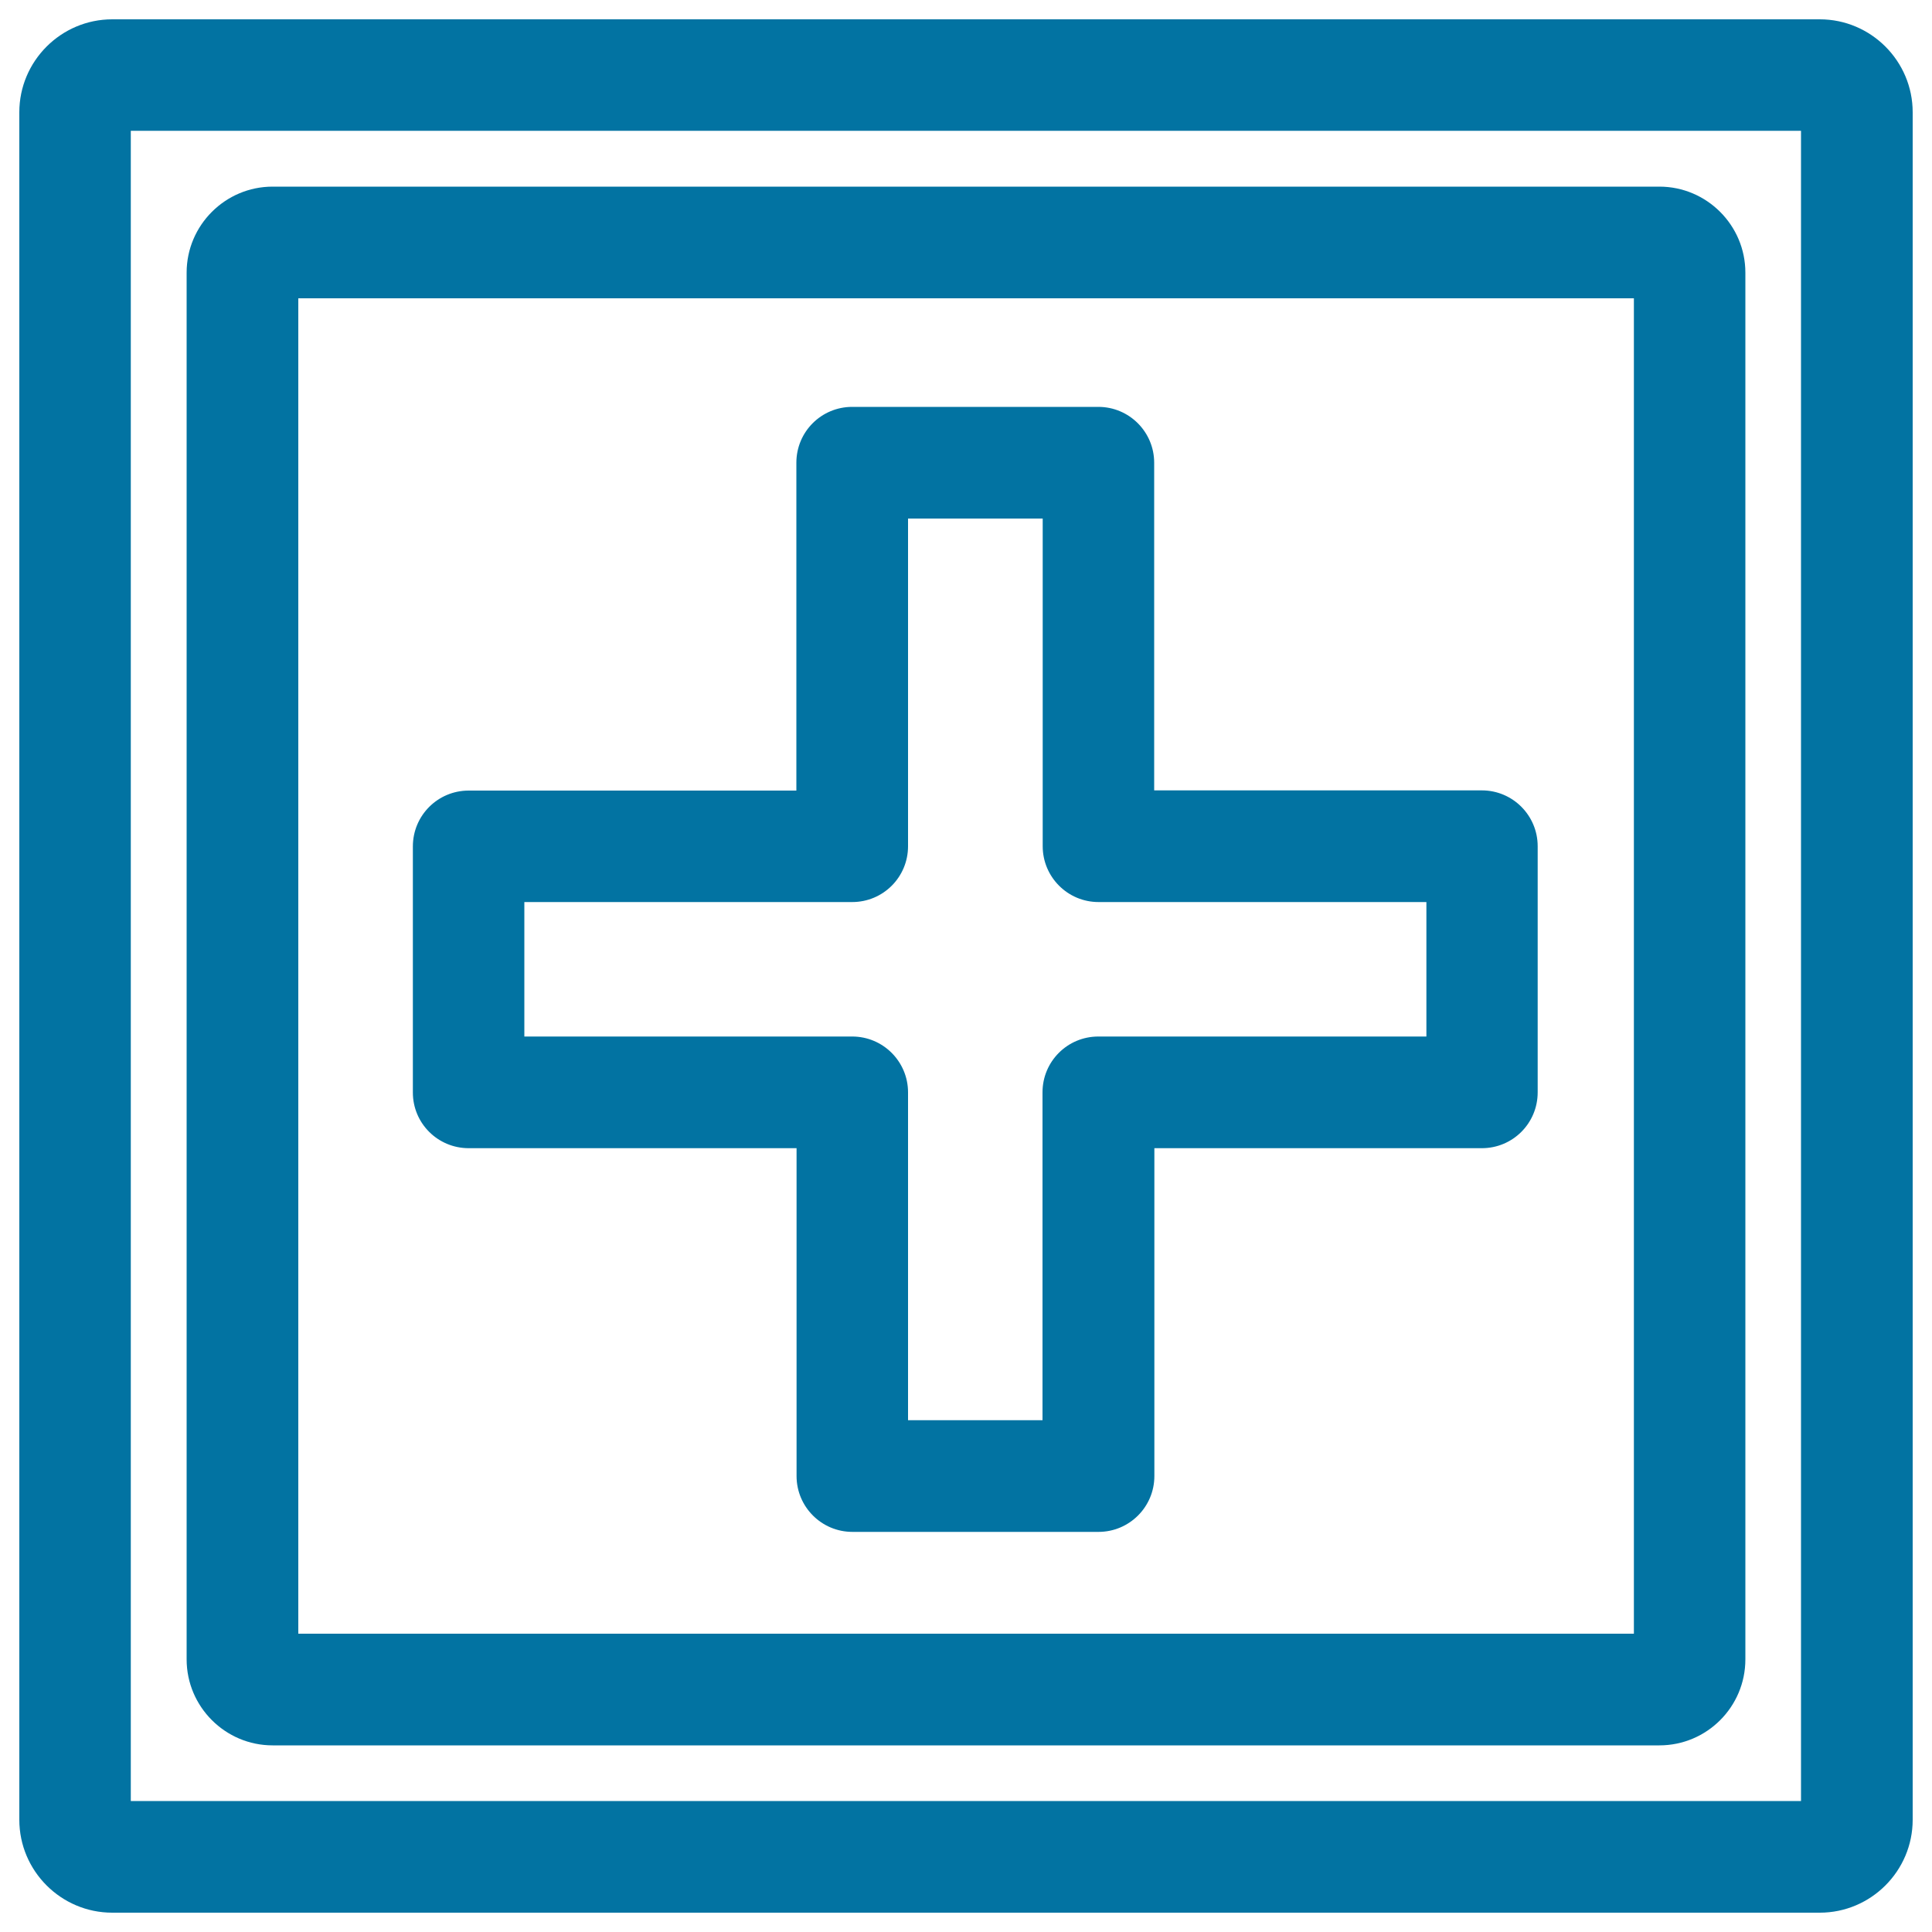 <svg xmlns="http://www.w3.org/2000/svg" viewBox="0 0 1000 1000" style="fill:#0273a2">
<title>Add Button Sign Of A Plus Symbol Inside A Double Square Shape SVG icon</title>
<g><g><path d="M10,58.1v883.8c0,26.5,21.6,48.1,48.1,48.1h883.8c26.5,0,48.1-21.6,48.1-48.1V58.1c0-26.5-21.6-48.1-48.1-48.1H58.1C31.6,10,10,31.6,10,58.1z M67.7,67.7h864.5v864.5H67.7V67.7z"/><path d="M858.9,96.6H141.1c-24.5,0-44.5,20-44.5,44.5v717.8c0,24.5,20,44.5,44.5,44.5h717.8c24.6,0,44.5-20,44.5-44.5V141.1C903.4,116.6,883.4,96.6,858.9,96.6z M845.6,845.6H154.4V154.4h691.3V845.6z"/><path d="M242.6,594.3h169.7v169.7c0,15.9,12.9,28.9,28.9,28.9h127.4c15.9,0,28.9-12.9,28.9-28.9V594.3H767c16,0,28.9-12.9,28.9-28.9V438c0-15.9-12.9-28.9-28.9-28.9H597.4V239.5c0-15.9-12.9-28.9-28.9-28.9H441.1c-16,0-28.9,12.9-28.9,28.9v169.7H242.6c-16,0-28.9,12.9-28.9,28.9v127.4C213.7,581.4,226.6,594.3,242.6,594.3z M271.4,466.9h169.7c16,0,28.9-12.9,28.9-28.9V268.4h69.7V438c0,15.9,12.9,28.9,28.9,28.9h169.7v69.6H568.5c-16,0-28.9,12.9-28.9,28.9v169.7H470V565.4c0-15.9-12.9-28.9-28.9-28.9H271.4V466.9z"/></g></g>
</svg>